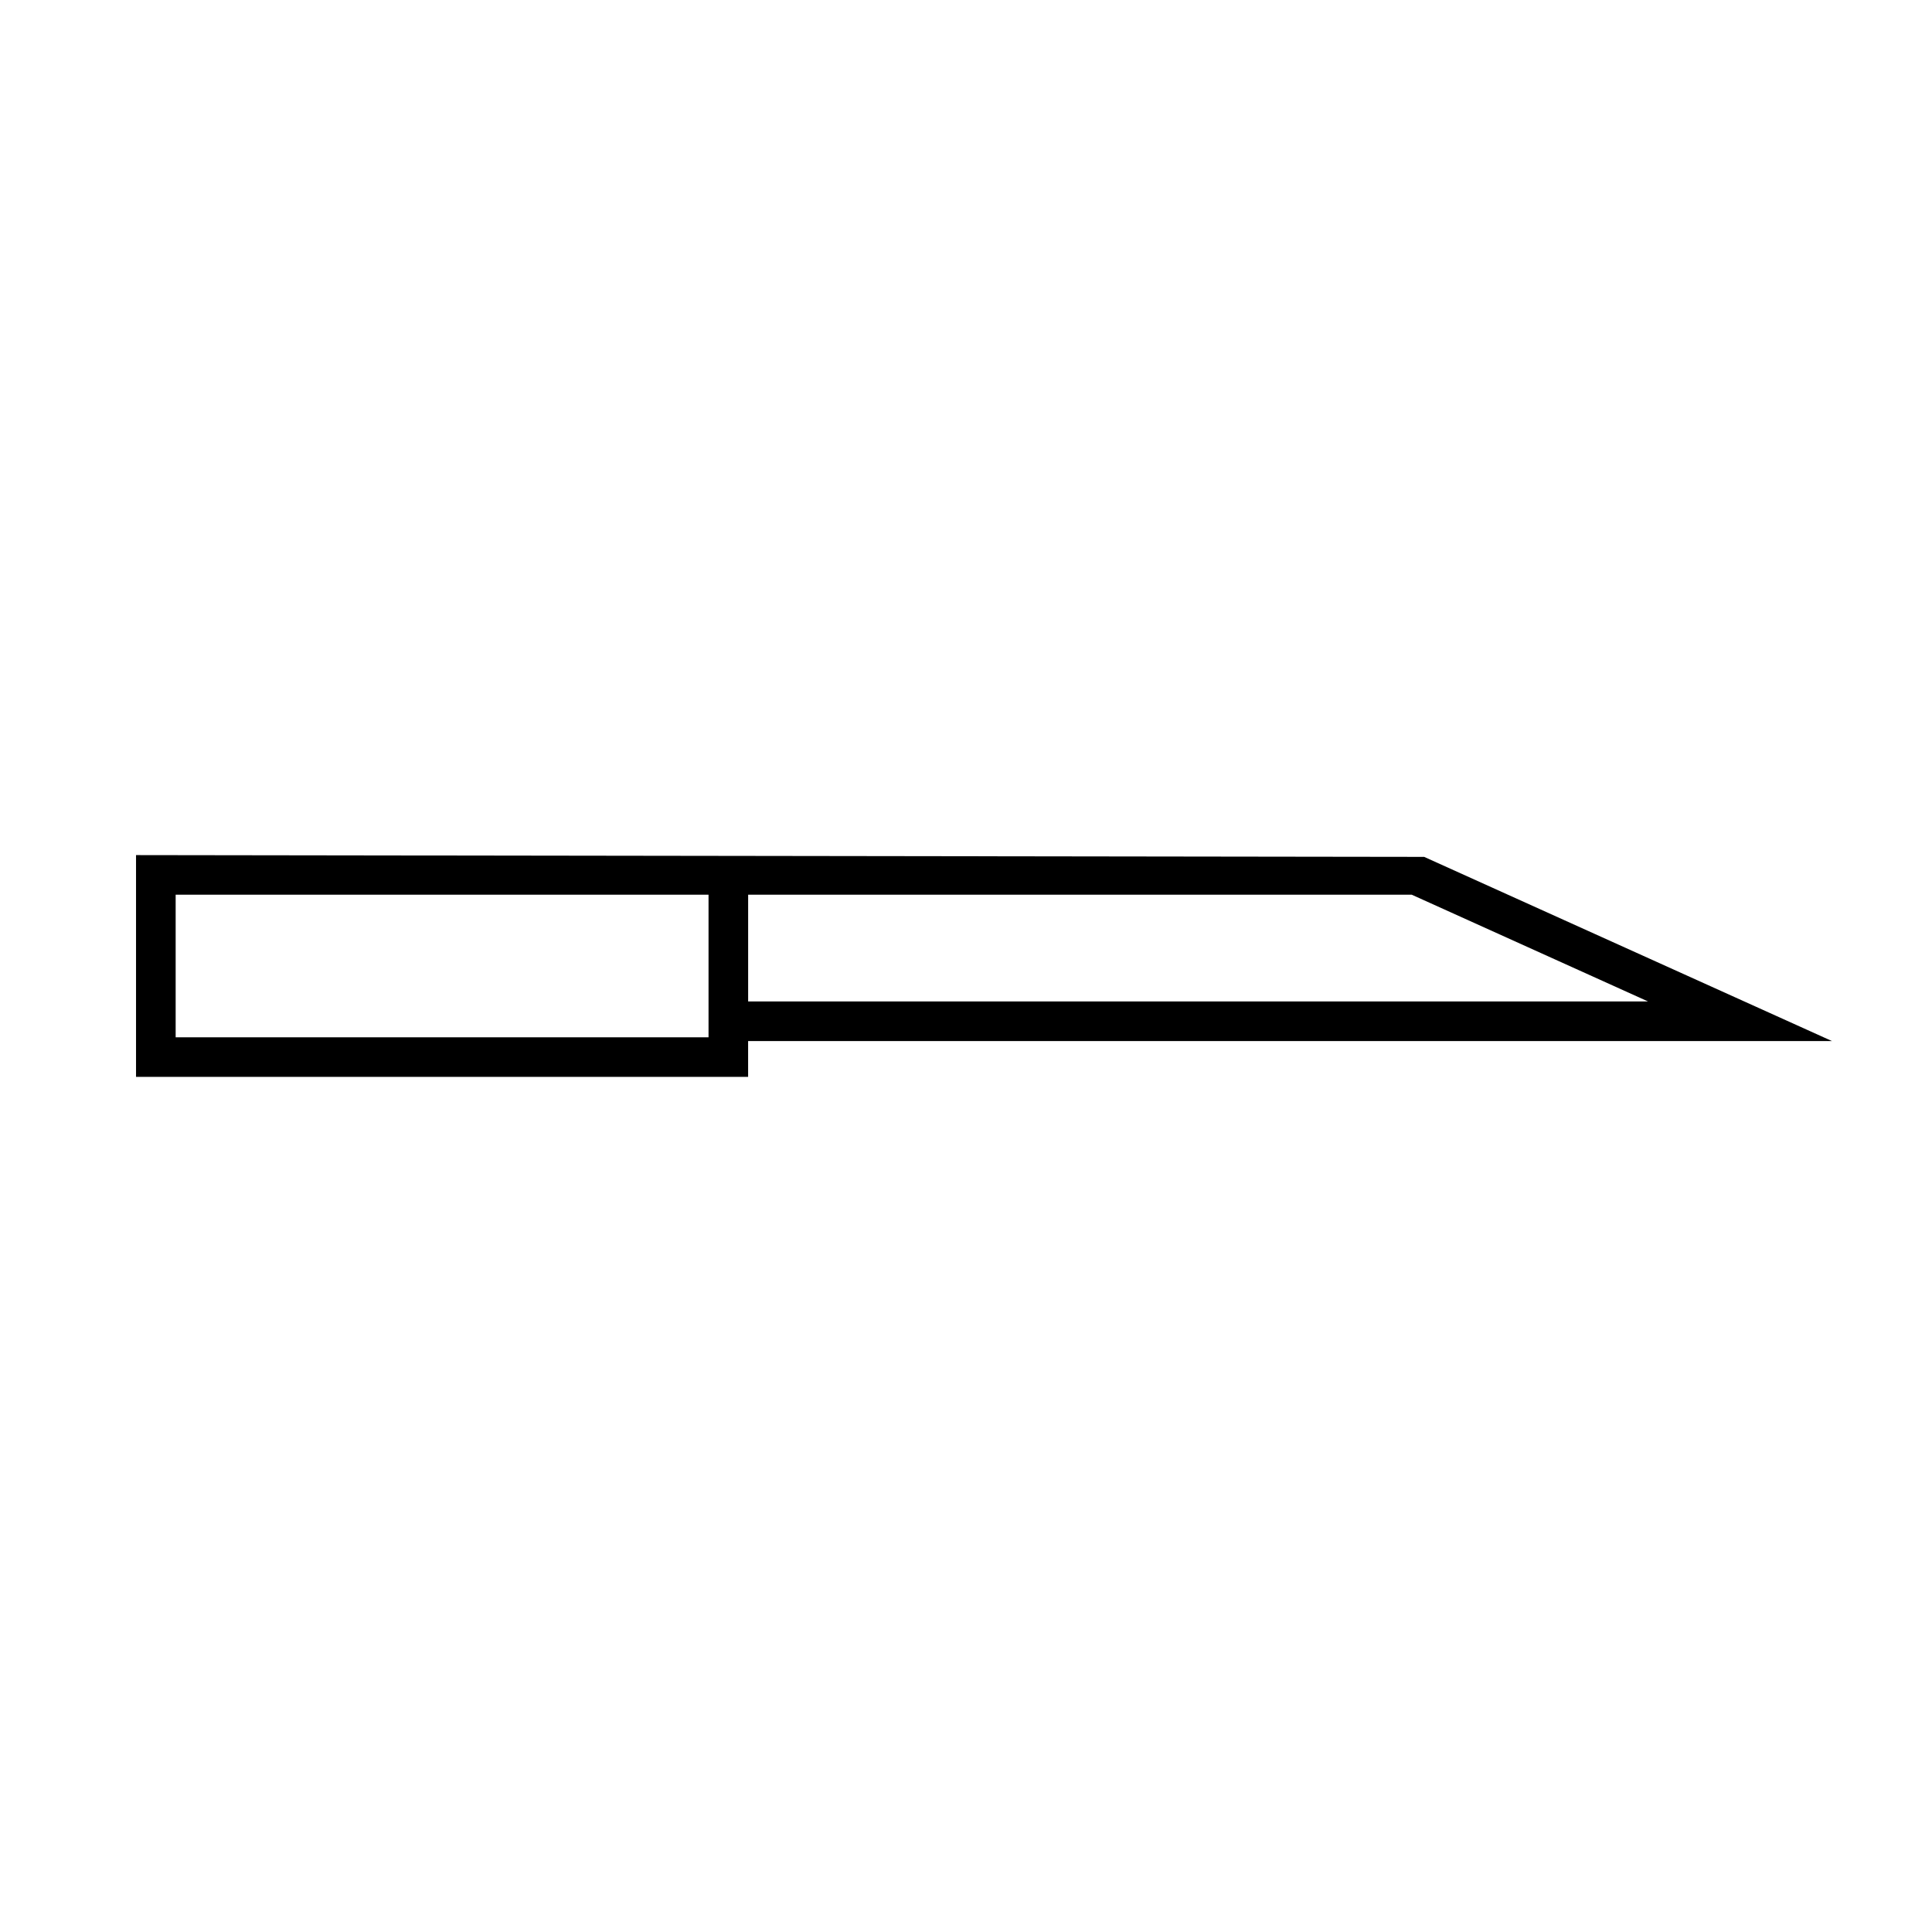 <?xml version="1.0" encoding="UTF-8"?>
<!-- The Best Svg Icon site in the world: iconSvg.co, Visit us! https://iconsvg.co -->
<svg fill="#000000" width="800px" height="800px" version="1.1" viewBox="144 144 512 512" xmlns="http://www.w3.org/2000/svg">
 <path d="m180.05 370.61v58.777h162.21v-9.5h287.22l-108.06-48.805zm151.72 48.281h-141.22v-37.785h141.22zm10.496-9.5v-28.285h175.86l62.609 28.285z"/>
</svg>